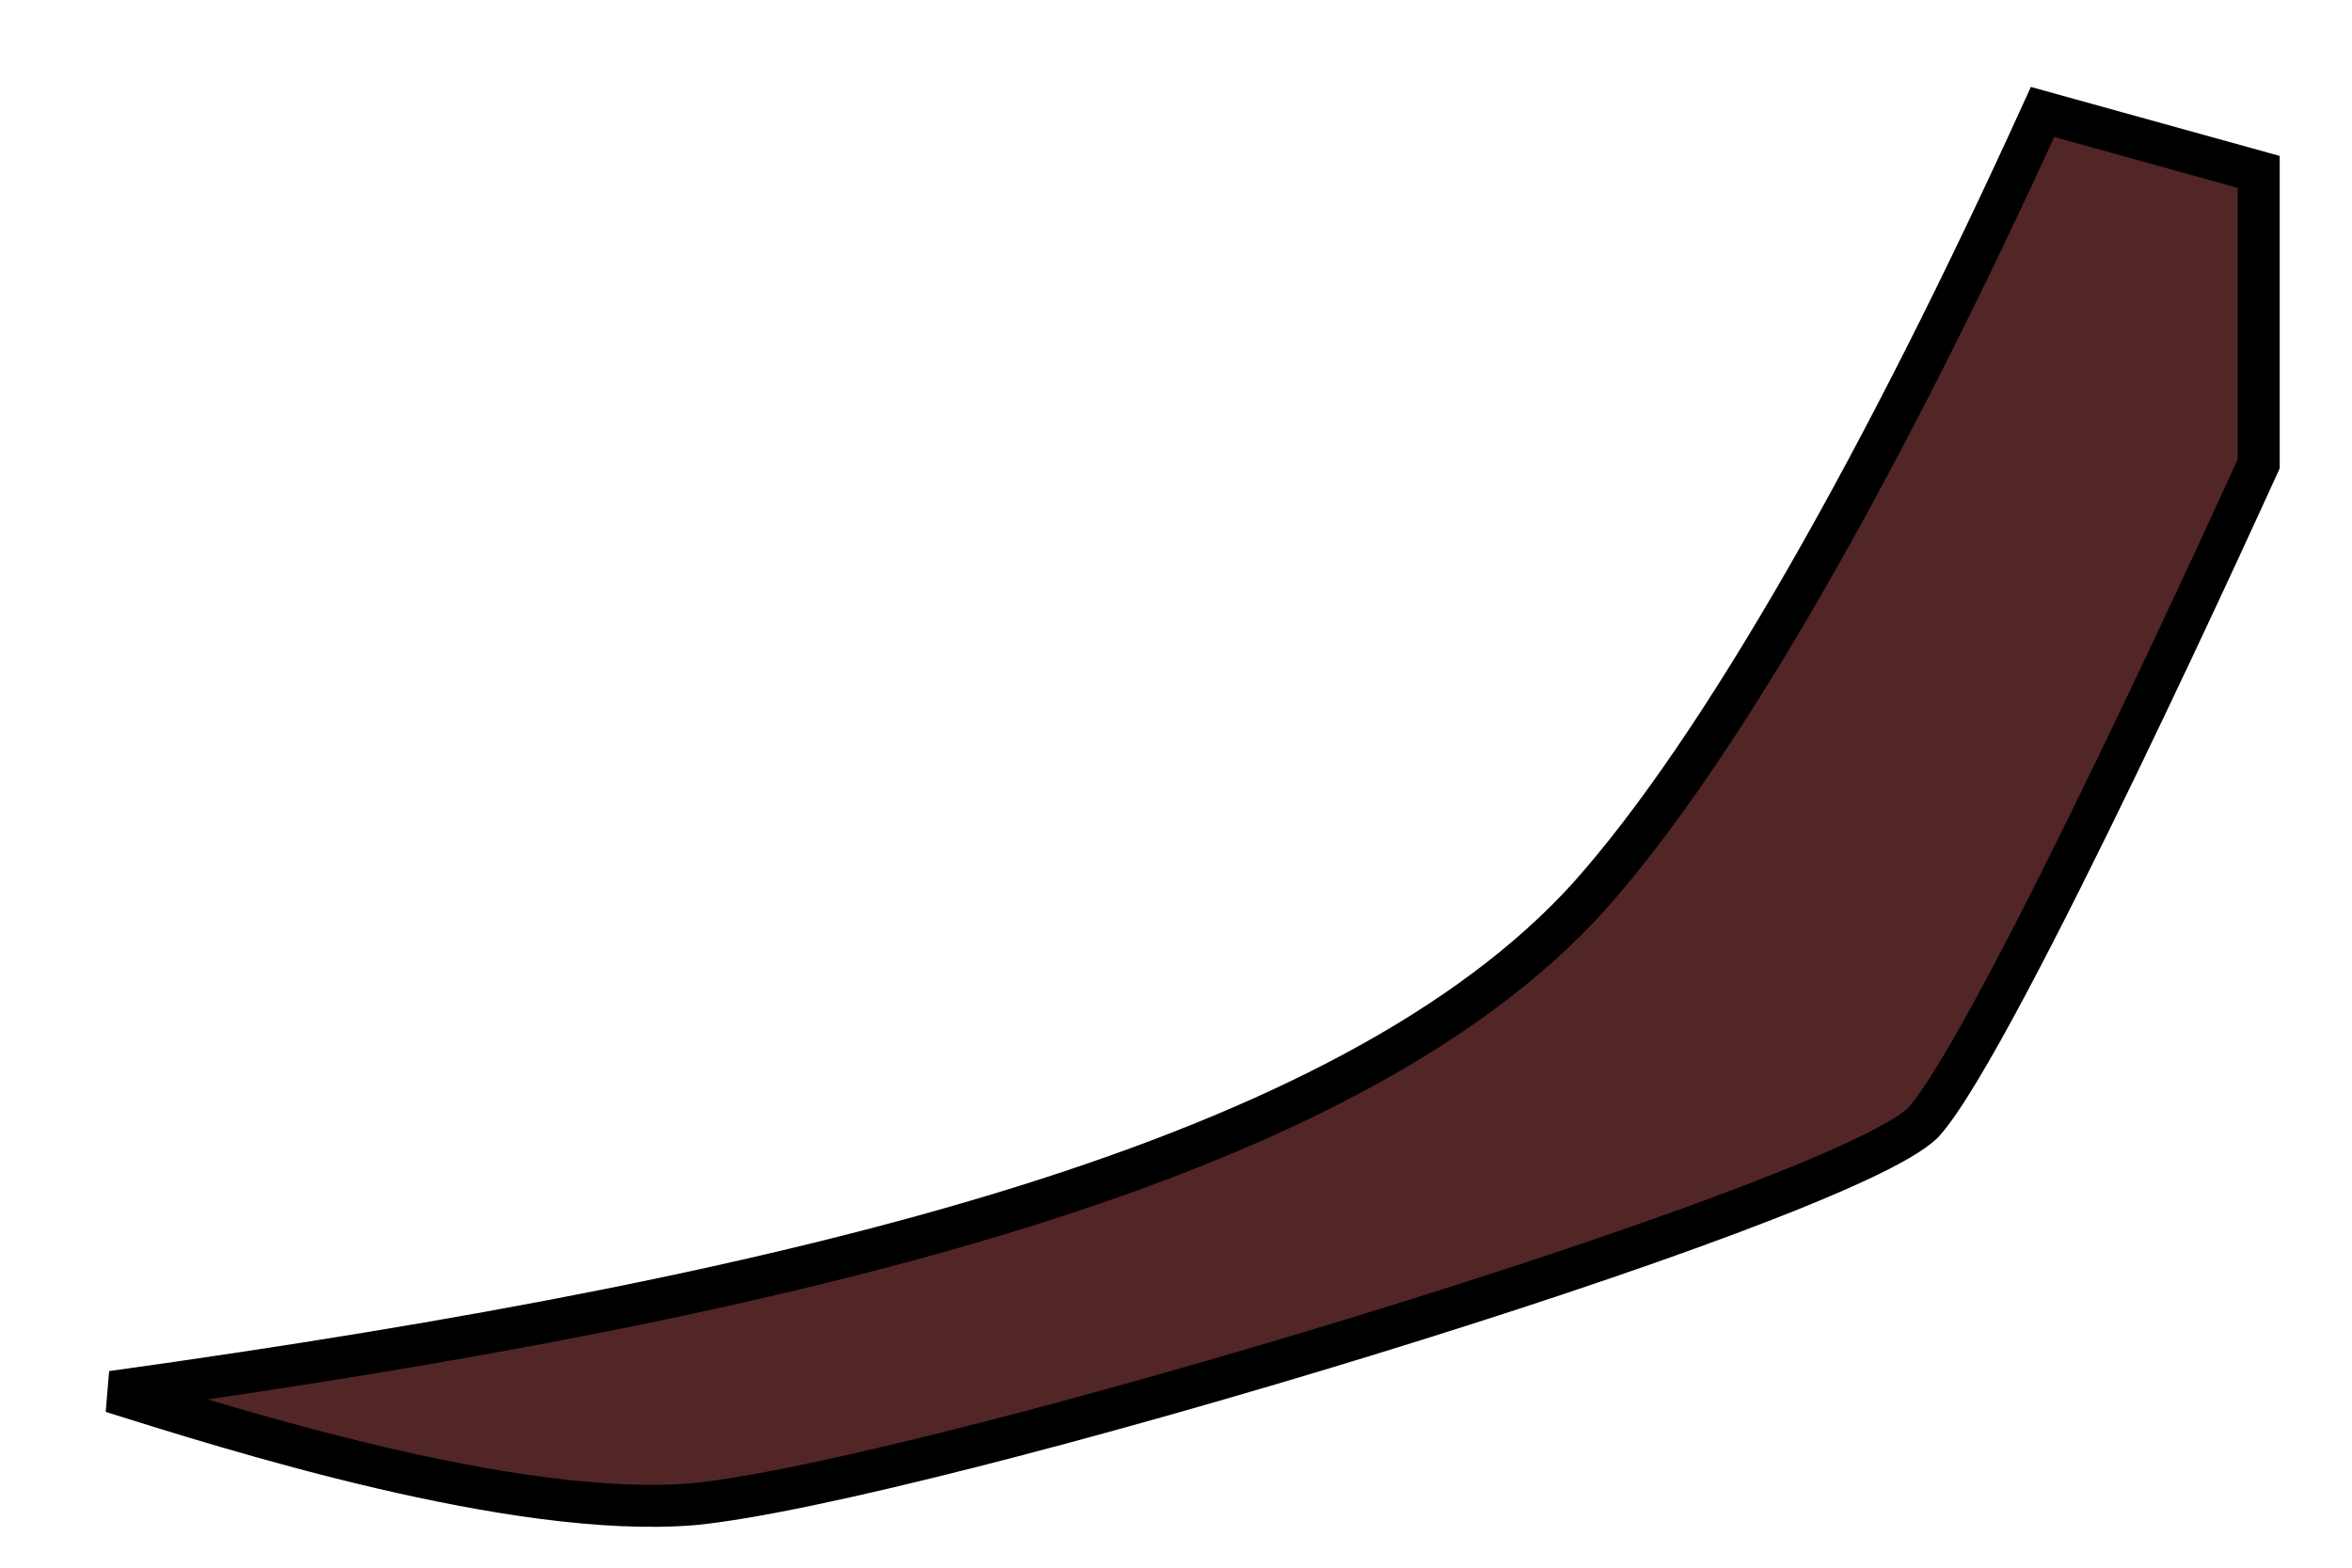 <?xml version="1.0" encoding="utf-8"?>
<svg xmlns="http://www.w3.org/2000/svg" fill="none" height="100%" overflow="visible" preserveAspectRatio="none" style="display: block;" viewBox="0 0 21 14" width="100%">
<path d="M14.177 8.018C15.375 6.682 16.839 4.075 18.237 1L20.167 1.535V4.142C20.167 4.142 17.837 9.288 17.172 10.024C16.44 10.759 8.254 13.232 6.191 13.433C4.594 13.566 2.065 12.764 1 12.43C7.256 11.561 12.048 10.358 14.177 8.018Z" fill="#522626" id="Vector" stroke="black" stroke-width="0.375"/>
</svg>